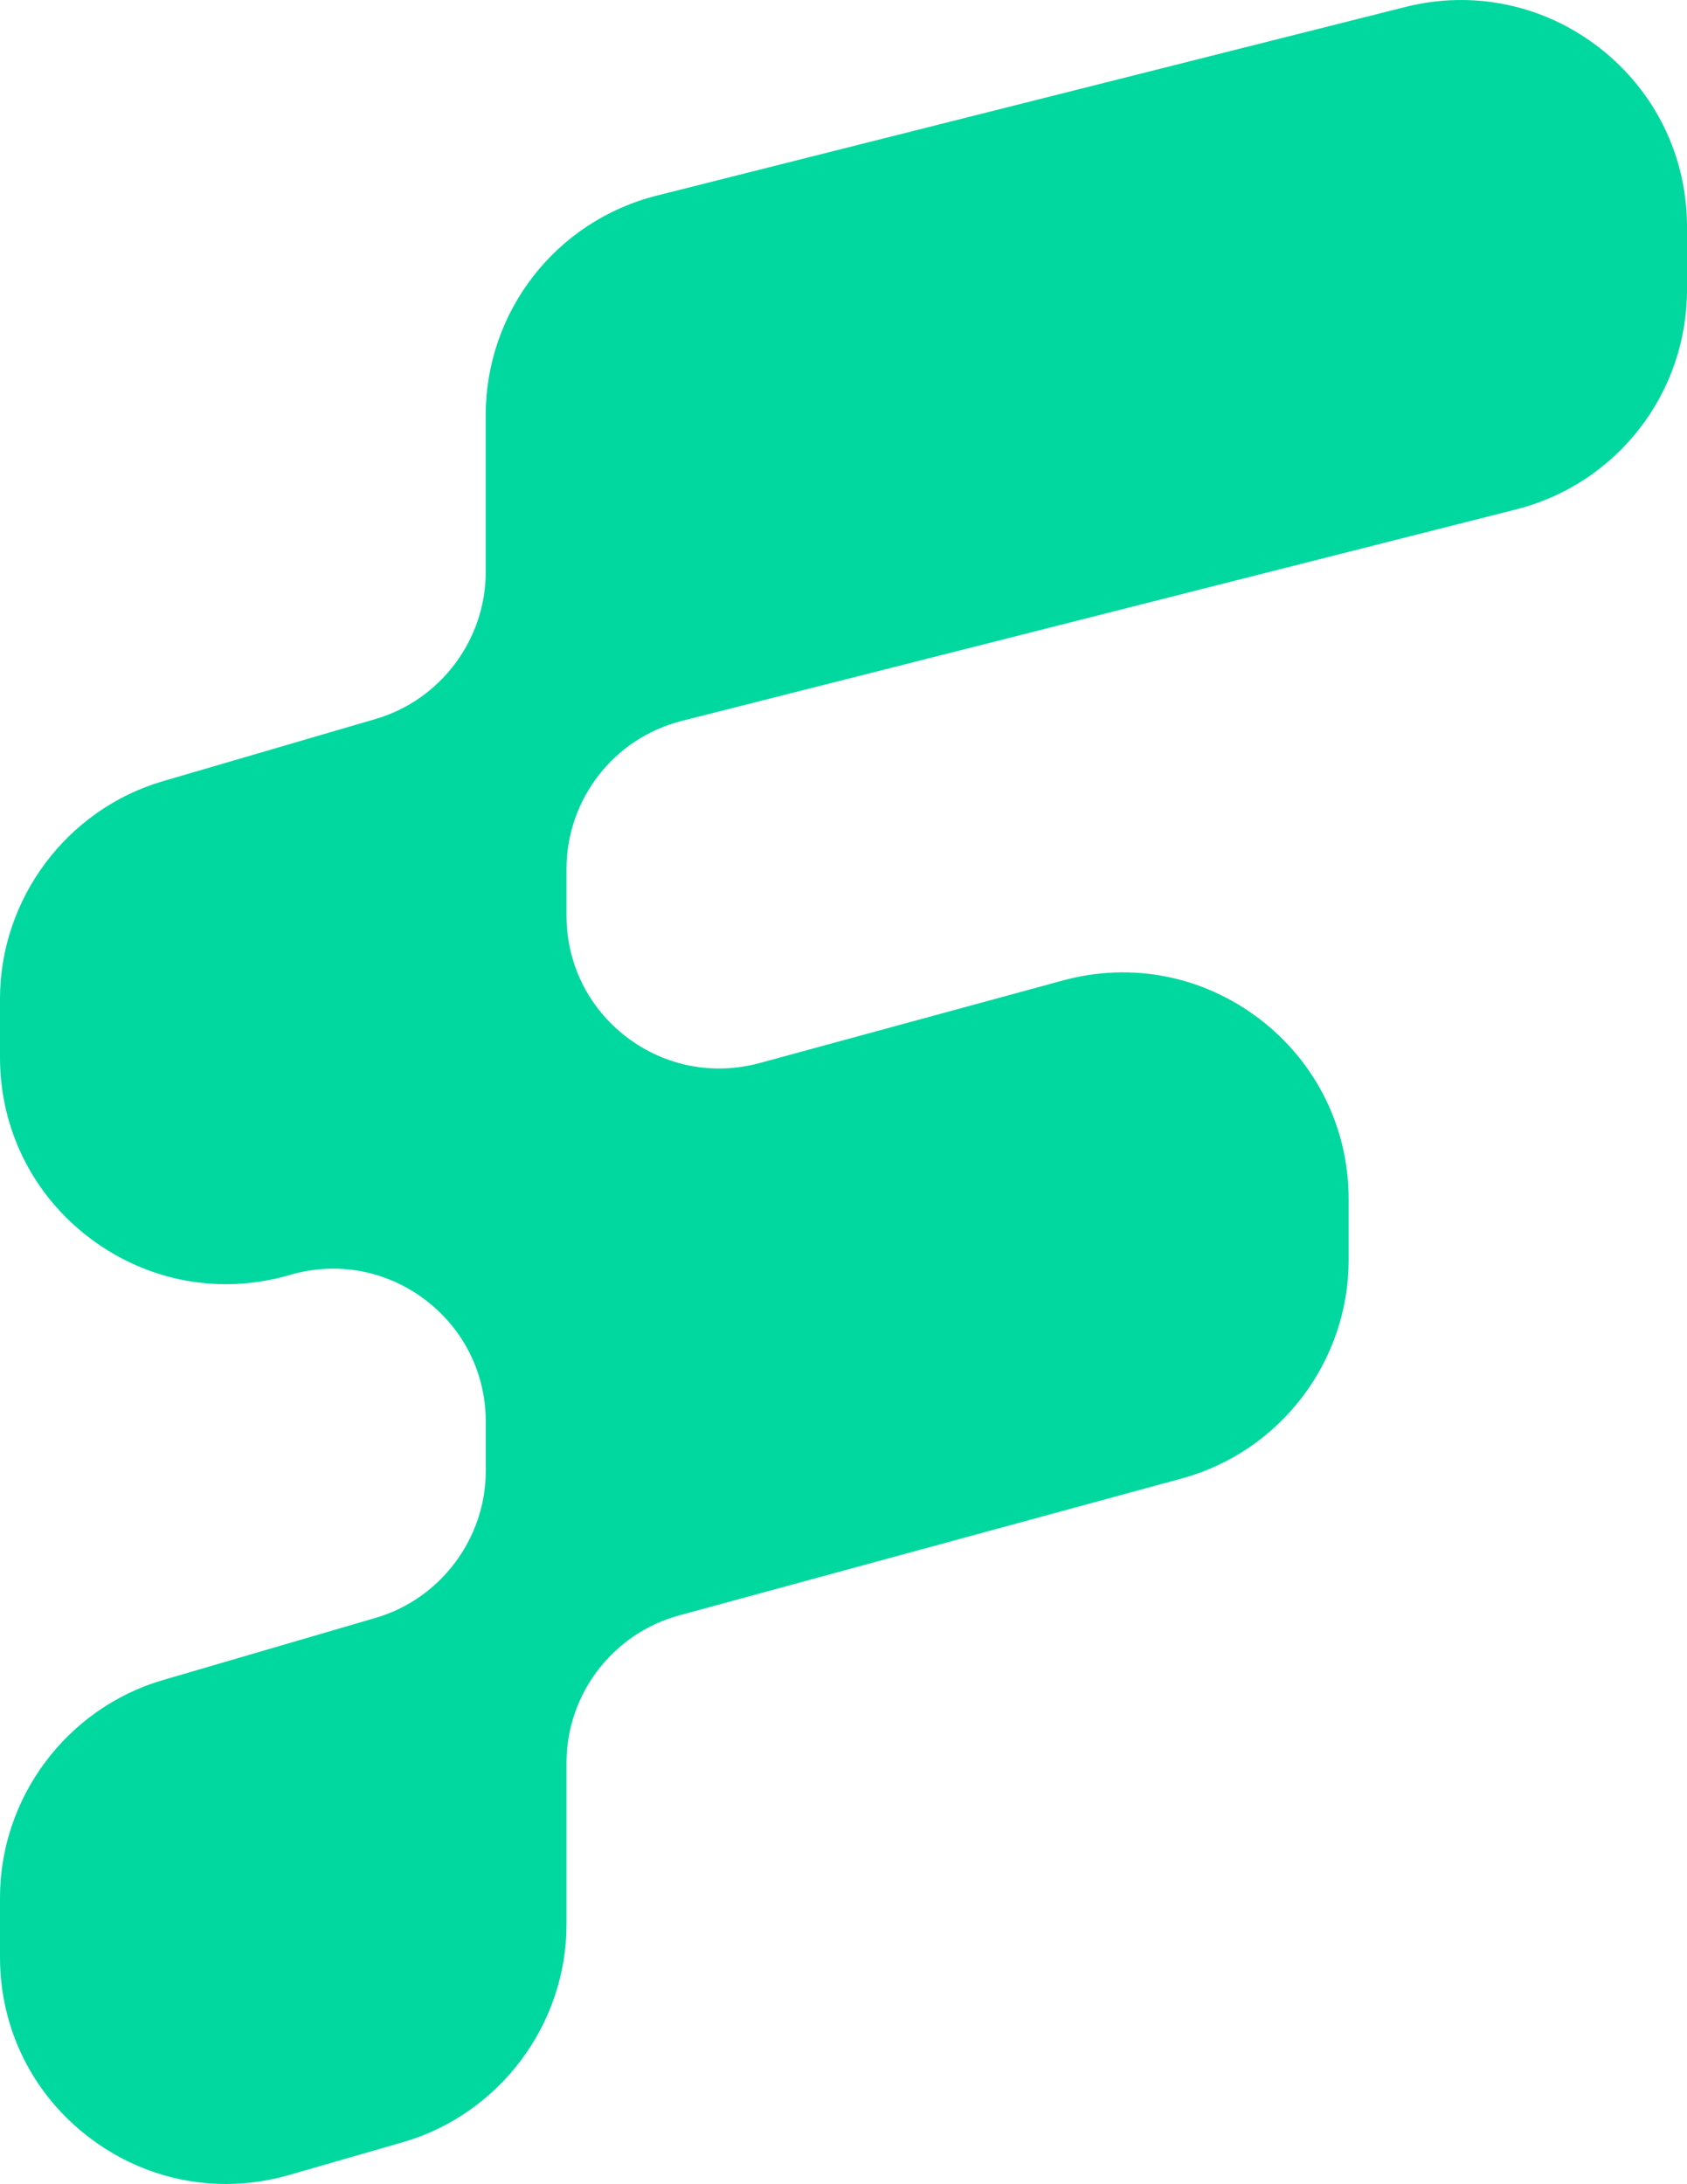 <?xml version="1.0" encoding="UTF-8"?>
<svg id="Layer_1" data-name="Layer 1" xmlns="http://www.w3.org/2000/svg" viewBox="0 0 353.85 457.88">
  <defs>
    <style>
      .cls-1 {
        fill: #00d89f;
      }
    </style>
  </defs>
  <path class="cls-1" d="M335.55,10.07c-11.63-9.07-26.49-12.22-40.81-8.6l-156.95,39.53c-21.14,5.32-35.91,24.25-35.91,46.05v32.9c0,14.15-9.48,26.81-23.07,30.78l-44.64,13.05C14.05,169.66,0,188.41,0,209.37v12.32C0,236.79,6.93,250.64,19.01,259.7c12.1,9.06,27.35,11.83,41.82,7.59,9.77-2.86,20.06-1,28.23,5.12,8.15,6.11,12.83,15.46,12.83,25.65v10.34c0,14.14-9.48,26.81-23.07,30.78l-44.64,13.05C14.05,358.1,0,376.85,0,397.82v12.53C0,425.41,6.9,439.24,18.94,448.3c8.38,6.31,18.29,9.58,28.43,9.58,4.42,0,8.89-.62,13.28-1.89l23.81-6.86c20.23-5.83,34.36-24.6,34.36-45.64v-33.89c0-14.43,9.72-27.14,23.64-30.93l105.4-28.7c20.62-5.61,35.02-24.46,35.02-45.82v-12.76c0-14.92-6.81-28.67-18.66-37.74-11.86-9.07-26.9-12.03-41.32-8.08l-63.6,17.31c-9.74,2.63-19.88.64-27.89-5.47-8-6.11-12.59-15.4-12.59-25.48v-9.7c0-14.69,9.94-27.48,24.18-31.09l175.02-44.35c21.1-5.34,35.83-24.28,35.83-46.04v-13.21c0-14.75-6.67-28.4-18.3-37.47Z"/>
</svg>